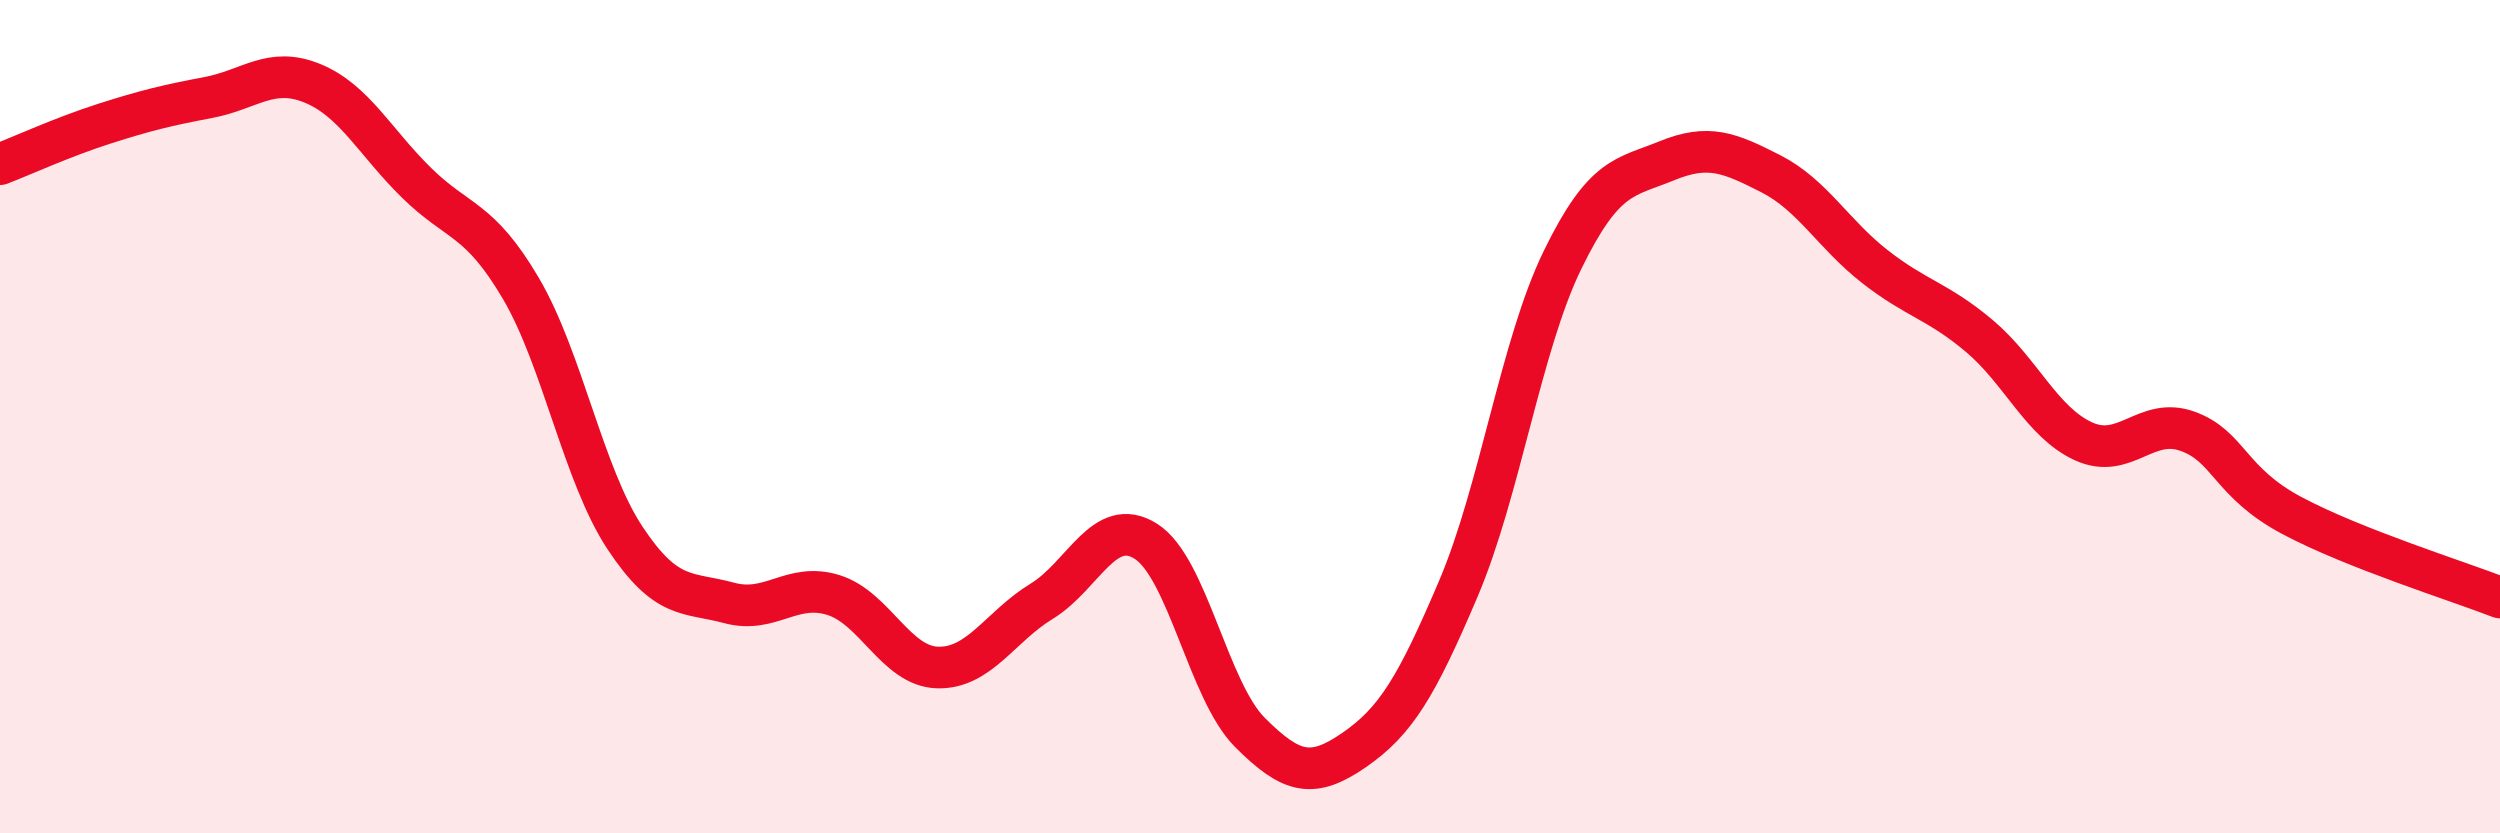 
    <svg width="60" height="20" viewBox="0 0 60 20" xmlns="http://www.w3.org/2000/svg">
      <path
        d="M 0,3.94 C 0.5,3.75 1.5,3.29 2.5,2.97 C 3.5,2.65 4,2.53 5,2.34 C 6,2.15 6.5,1.59 7.5,2 C 8.5,2.41 9,3.41 10,4.39 C 11,5.37 11.5,5.22 12.5,6.92 C 13.5,8.62 14,11.4 15,12.91 C 16,14.42 16.5,14.2 17.5,14.47 C 18.5,14.74 19,13.97 20,14.28 C 21,14.59 21.5,15.99 22.5,16.02 C 23.5,16.05 24,15.04 25,14.43 C 26,13.82 26.5,12.36 27.5,12.99 C 28.5,13.62 29,16.58 30,17.58 C 31,18.58 31.5,18.69 32.5,18 C 33.5,17.31 34,16.48 35,14.13 C 36,11.78 36.5,8.29 37.5,6.24 C 38.5,4.19 39,4.27 40,3.86 C 41,3.45 41.5,3.66 42.5,4.17 C 43.5,4.68 44,5.62 45,6.4 C 46,7.18 46.5,7.22 47.5,8.06 C 48.5,8.9 49,10.13 50,10.59 C 51,11.05 51.5,9.99 52.5,10.35 C 53.5,10.71 53.5,11.57 55,12.37 C 56.5,13.17 59,13.95 60,14.34L60 20L0 20Z"
        fill="#EB0A25"
        opacity="0.1"
        stroke-linecap="round"
        stroke-linejoin="round"
      />
      <path
        d="M 0,3.94 C 0.5,3.75 1.5,3.29 2.5,2.97 C 3.5,2.65 4,2.53 5,2.34 C 6,2.15 6.5,1.59 7.5,2 C 8.5,2.41 9,3.41 10,4.39 C 11,5.37 11.5,5.22 12.5,6.92 C 13.5,8.62 14,11.4 15,12.91 C 16,14.42 16.5,14.2 17.5,14.47 C 18.5,14.74 19,13.97 20,14.28 C 21,14.59 21.5,15.99 22.5,16.02 C 23.5,16.05 24,15.04 25,14.43 C 26,13.82 26.5,12.36 27.5,12.99 C 28.5,13.62 29,16.58 30,17.58 C 31,18.58 31.5,18.69 32.5,18 C 33.5,17.31 34,16.48 35,14.13 C 36,11.78 36.5,8.29 37.5,6.24 C 38.5,4.19 39,4.27 40,3.86 C 41,3.45 41.5,3.66 42.5,4.17 C 43.5,4.68 44,5.62 45,6.4 C 46,7.18 46.5,7.22 47.5,8.06 C 48.5,8.9 49,10.13 50,10.59 C 51,11.05 51.5,9.99 52.5,10.35 C 53.5,10.71 53.5,11.57 55,12.37 C 56.5,13.17 59,13.95 60,14.34"
        stroke="#EB0A25"
        stroke-width="1"
        fill="none"
        stroke-linecap="round"
        stroke-linejoin="round"
      />
    </svg>
  